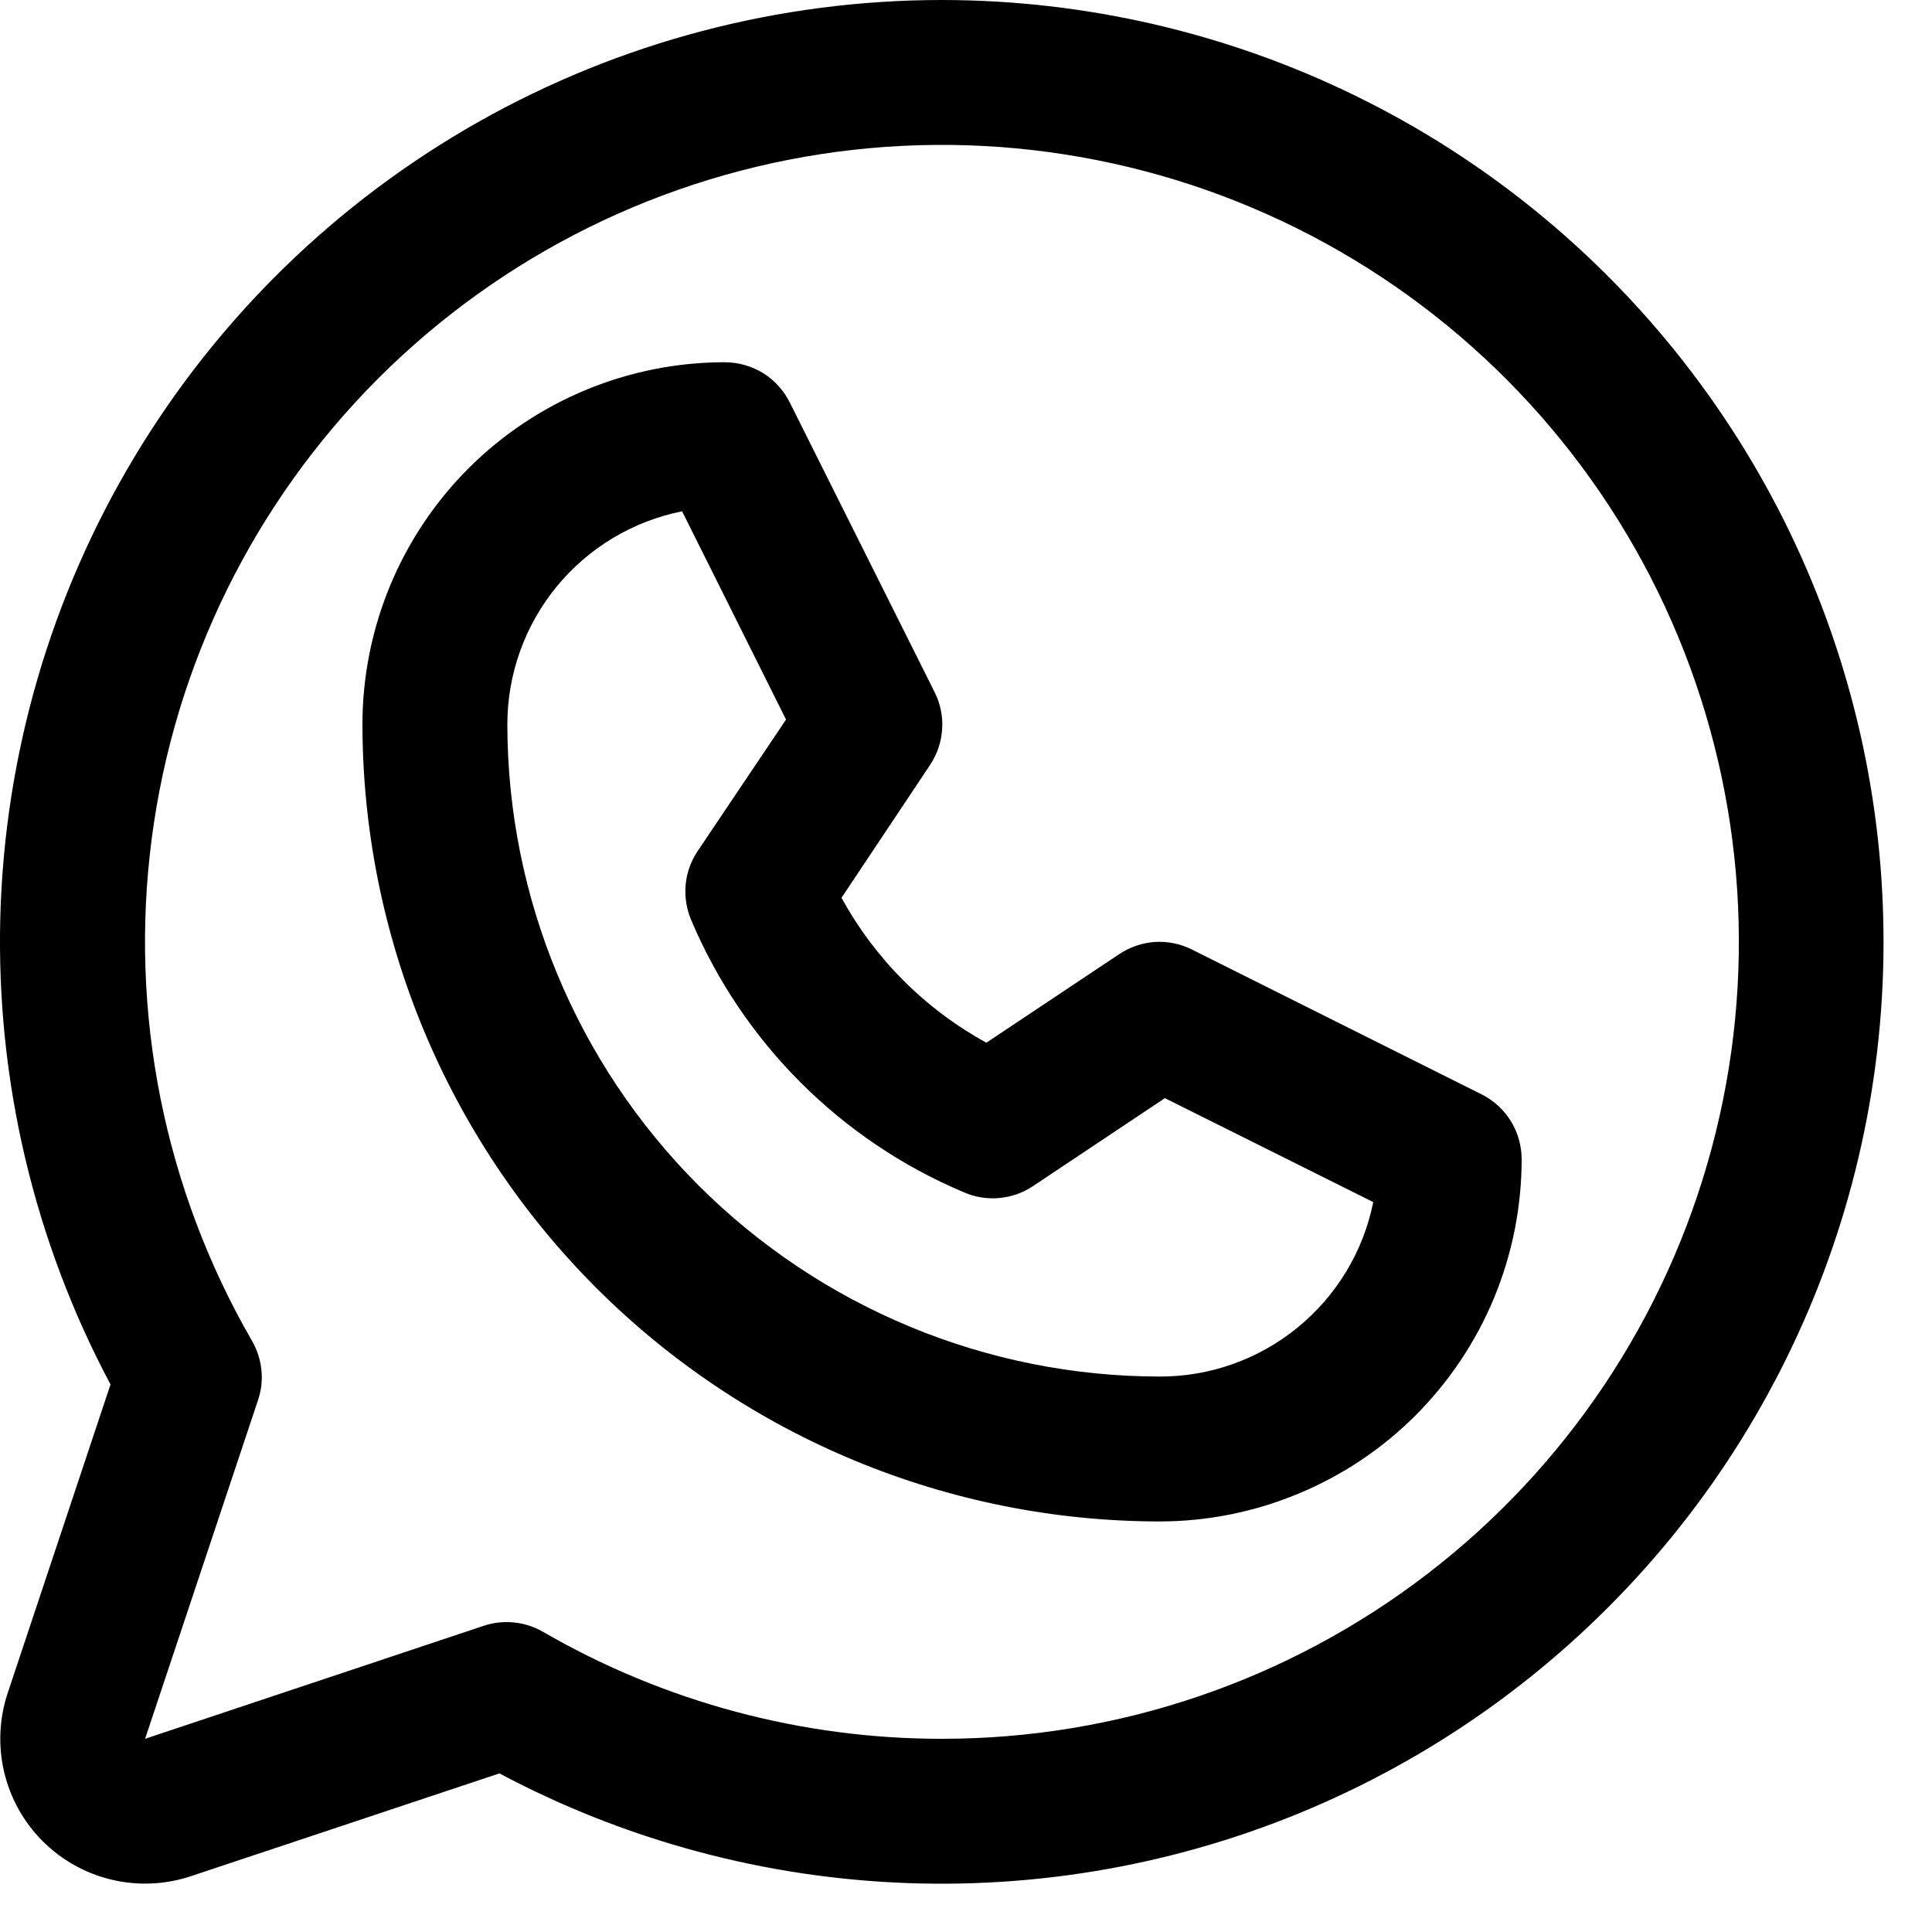 <svg width="20" height="20" viewBox="0 0 20 20" fill="none" xmlns="http://www.w3.org/2000/svg">
<path d="M15.338 11.329L12.338 9.829C12.22 9.77 12.088 9.743 11.957 9.751C11.825 9.76 11.698 9.803 11.588 9.876L10.211 10.794C9.578 10.447 9.058 9.927 8.711 9.294L9.629 7.917C9.702 7.807 9.745 7.68 9.753 7.548C9.762 7.417 9.735 7.285 9.676 7.167L8.176 4.167C8.114 4.042 8.018 3.936 7.899 3.862C7.78 3.789 7.642 3.75 7.502 3.75C6.508 3.75 5.554 4.145 4.85 4.848C4.147 5.552 3.752 6.505 3.752 7.5C3.755 9.687 4.625 11.784 6.171 13.331C7.718 14.877 9.815 15.748 12.002 15.75C12.495 15.75 12.982 15.653 13.437 15.464C13.892 15.276 14.306 15 14.654 14.652C15.002 14.303 15.278 13.89 15.467 13.435C15.655 12.98 15.752 12.492 15.752 12C15.752 11.861 15.713 11.724 15.64 11.605C15.567 11.487 15.462 11.391 15.338 11.329ZM12.002 14.25C10.213 14.248 8.497 13.536 7.231 12.271C5.966 11.005 5.254 9.29 5.252 7.5C5.252 6.98 5.432 6.476 5.762 6.073C6.092 5.671 6.55 5.395 7.061 5.293L8.137 7.449L7.221 8.812C7.152 8.915 7.11 9.033 7.098 9.156C7.087 9.279 7.105 9.403 7.152 9.517C7.689 10.792 8.704 11.806 9.979 12.343C10.093 12.393 10.218 12.413 10.342 12.402C10.466 12.391 10.586 12.35 10.69 12.281L12.059 11.368L14.216 12.444C14.113 12.955 13.836 13.414 13.432 13.743C13.028 14.073 12.523 14.252 12.002 14.25ZM9.752 2.32196e-07C8.069 -0 6.414 0.435 4.949 1.264C3.484 2.093 2.258 3.287 1.392 4.73C0.525 6.173 0.047 7.816 0.003 9.499C-0.04 11.181 0.353 12.847 1.144 14.332L0.08 17.525C-0.008 17.789 -0.021 18.073 0.043 18.344C0.107 18.615 0.245 18.863 0.442 19.06C0.639 19.257 0.887 19.395 1.158 19.459C1.43 19.523 1.713 19.51 1.977 19.422L5.17 18.358C6.477 19.054 7.926 19.442 9.406 19.494C10.886 19.546 12.359 19.26 13.712 18.658C15.065 18.056 16.263 17.153 17.216 16.019C18.168 14.885 18.849 13.548 19.208 12.111C19.567 10.674 19.593 9.175 19.286 7.726C18.978 6.277 18.345 4.917 17.433 3.75C16.522 2.583 15.357 1.638 14.025 0.988C12.695 0.339 11.233 0.001 9.752 2.32196e-07ZM9.752 18C8.302 18.001 6.877 17.619 5.622 16.893C5.53 16.84 5.427 16.806 5.322 16.796C5.216 16.785 5.109 16.796 5.008 16.83L1.502 18L2.671 14.494C2.705 14.393 2.717 14.286 2.706 14.181C2.695 14.075 2.662 13.973 2.609 13.881C1.7 12.308 1.335 10.48 1.571 8.679C1.806 6.878 2.63 5.205 3.913 3.92C5.197 2.635 6.869 1.809 8.669 1.571C10.47 1.333 12.299 1.696 13.872 2.603C15.446 3.511 16.676 4.912 17.372 6.59C18.067 8.268 18.19 10.128 17.72 11.883C17.251 13.637 16.215 15.188 14.775 16.294C13.334 17.4 11.569 18 9.752 18Z" fill="black"/>
</svg>
